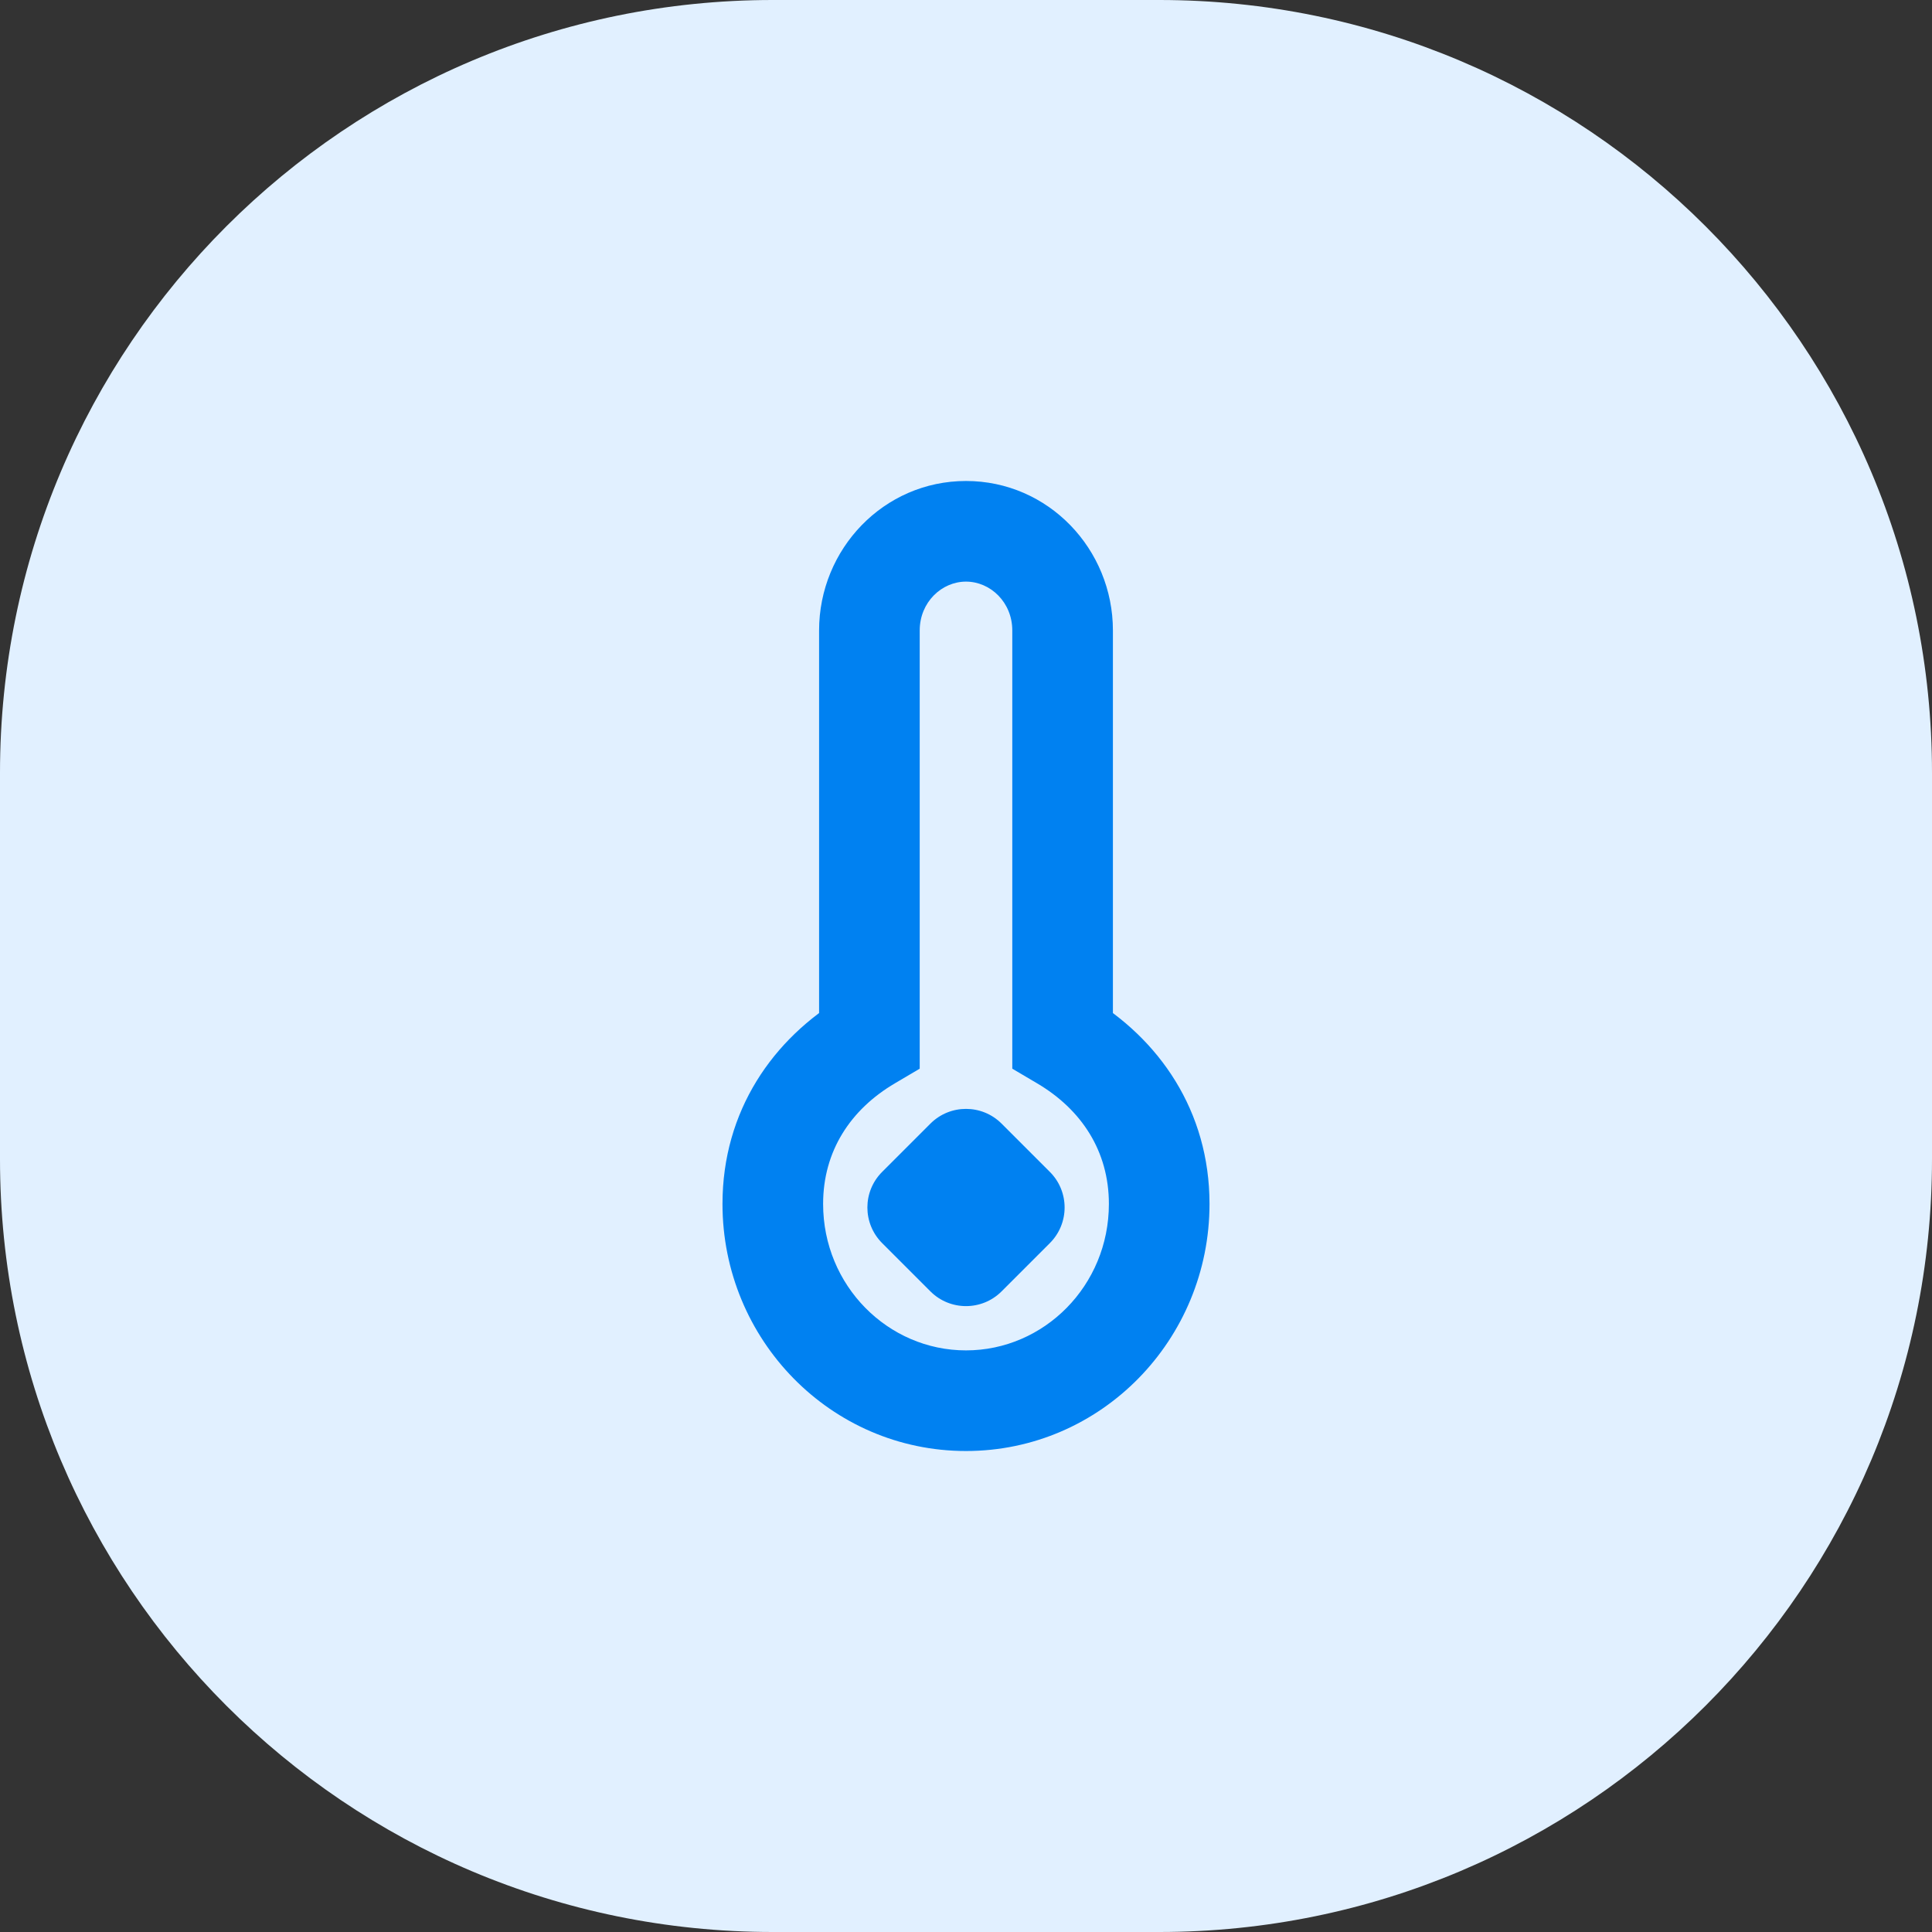 <?xml version="1.0" encoding="UTF-8"?>
<svg xmlns="http://www.w3.org/2000/svg" width="48" height="48" viewBox="0 0 48 48" fill="none">
  <rect x="0" y="0" width="48" height="48" fill="#333333" stroke="none"/>
  <path d="M0 19.2C0 8.596 8.596 0 19.2 0H28.8C39.404 0 48 8.596 48 19.2V28.8C48 39.404 39.404 48 28.8 48H19.2C8.596 48 0 39.404 0 28.8V19.2Z" fill="#E1F0FF"></path>
  <path d="M21.6 25.837L22.235 26.914L22.85 26.551V25.837H21.6ZM26.4 25.837H25.15V26.551L25.765 26.914L26.4 25.837ZM24 28.8L24.884 27.916C24.396 27.428 23.604 27.428 23.116 27.916L24 28.8ZM22.8 30L21.916 29.116C21.428 29.604 21.428 30.395 21.916 30.884L22.8 30ZM24 31.2L23.116 32.084C23.604 32.572 24.396 32.572 24.884 32.084L24 31.2ZM25.2 30L26.084 30.884C26.572 30.395 26.572 29.604 26.084 29.116L25.2 30ZM27.55 29.911C27.55 31.942 25.939 33.55 24 33.55V36.05C27.363 36.05 30.05 33.28 30.05 29.911H27.55ZM24 33.55C22.061 33.55 20.45 31.942 20.45 29.911H17.95C17.95 33.28 20.637 36.05 24 36.05V33.55ZM20.45 29.911C20.45 28.601 21.129 27.565 22.235 26.914L20.965 24.76C19.201 25.8 17.95 27.602 17.95 29.911H20.45ZM25.765 26.914C26.87 27.565 27.55 28.601 27.55 29.911H30.05C30.05 27.602 28.799 25.8 27.035 24.76L25.765 26.914ZM22.85 25.837V15.664H20.35V25.837H22.85ZM25.15 15.664V25.837H27.65V15.664H25.15ZM22.85 15.664C22.85 14.962 23.396 14.45 24 14.45V11.95C21.953 11.95 20.35 13.644 20.35 15.664H22.85ZM24 14.45C24.604 14.45 25.15 14.962 25.15 15.664H27.65C27.65 13.644 26.047 11.95 24 11.95V14.45ZM23.116 27.916L21.916 29.116L23.684 30.884L24.884 29.684L23.116 27.916ZM21.916 30.884L23.116 32.084L24.884 30.316L23.684 29.116L21.916 30.884ZM24.884 32.084L26.084 30.884L24.316 29.116L23.116 30.316L24.884 32.084ZM26.084 29.116L24.884 27.916L23.116 29.684L24.316 30.884L26.084 29.116Z" fill="#0081F1"></path>
</svg>
